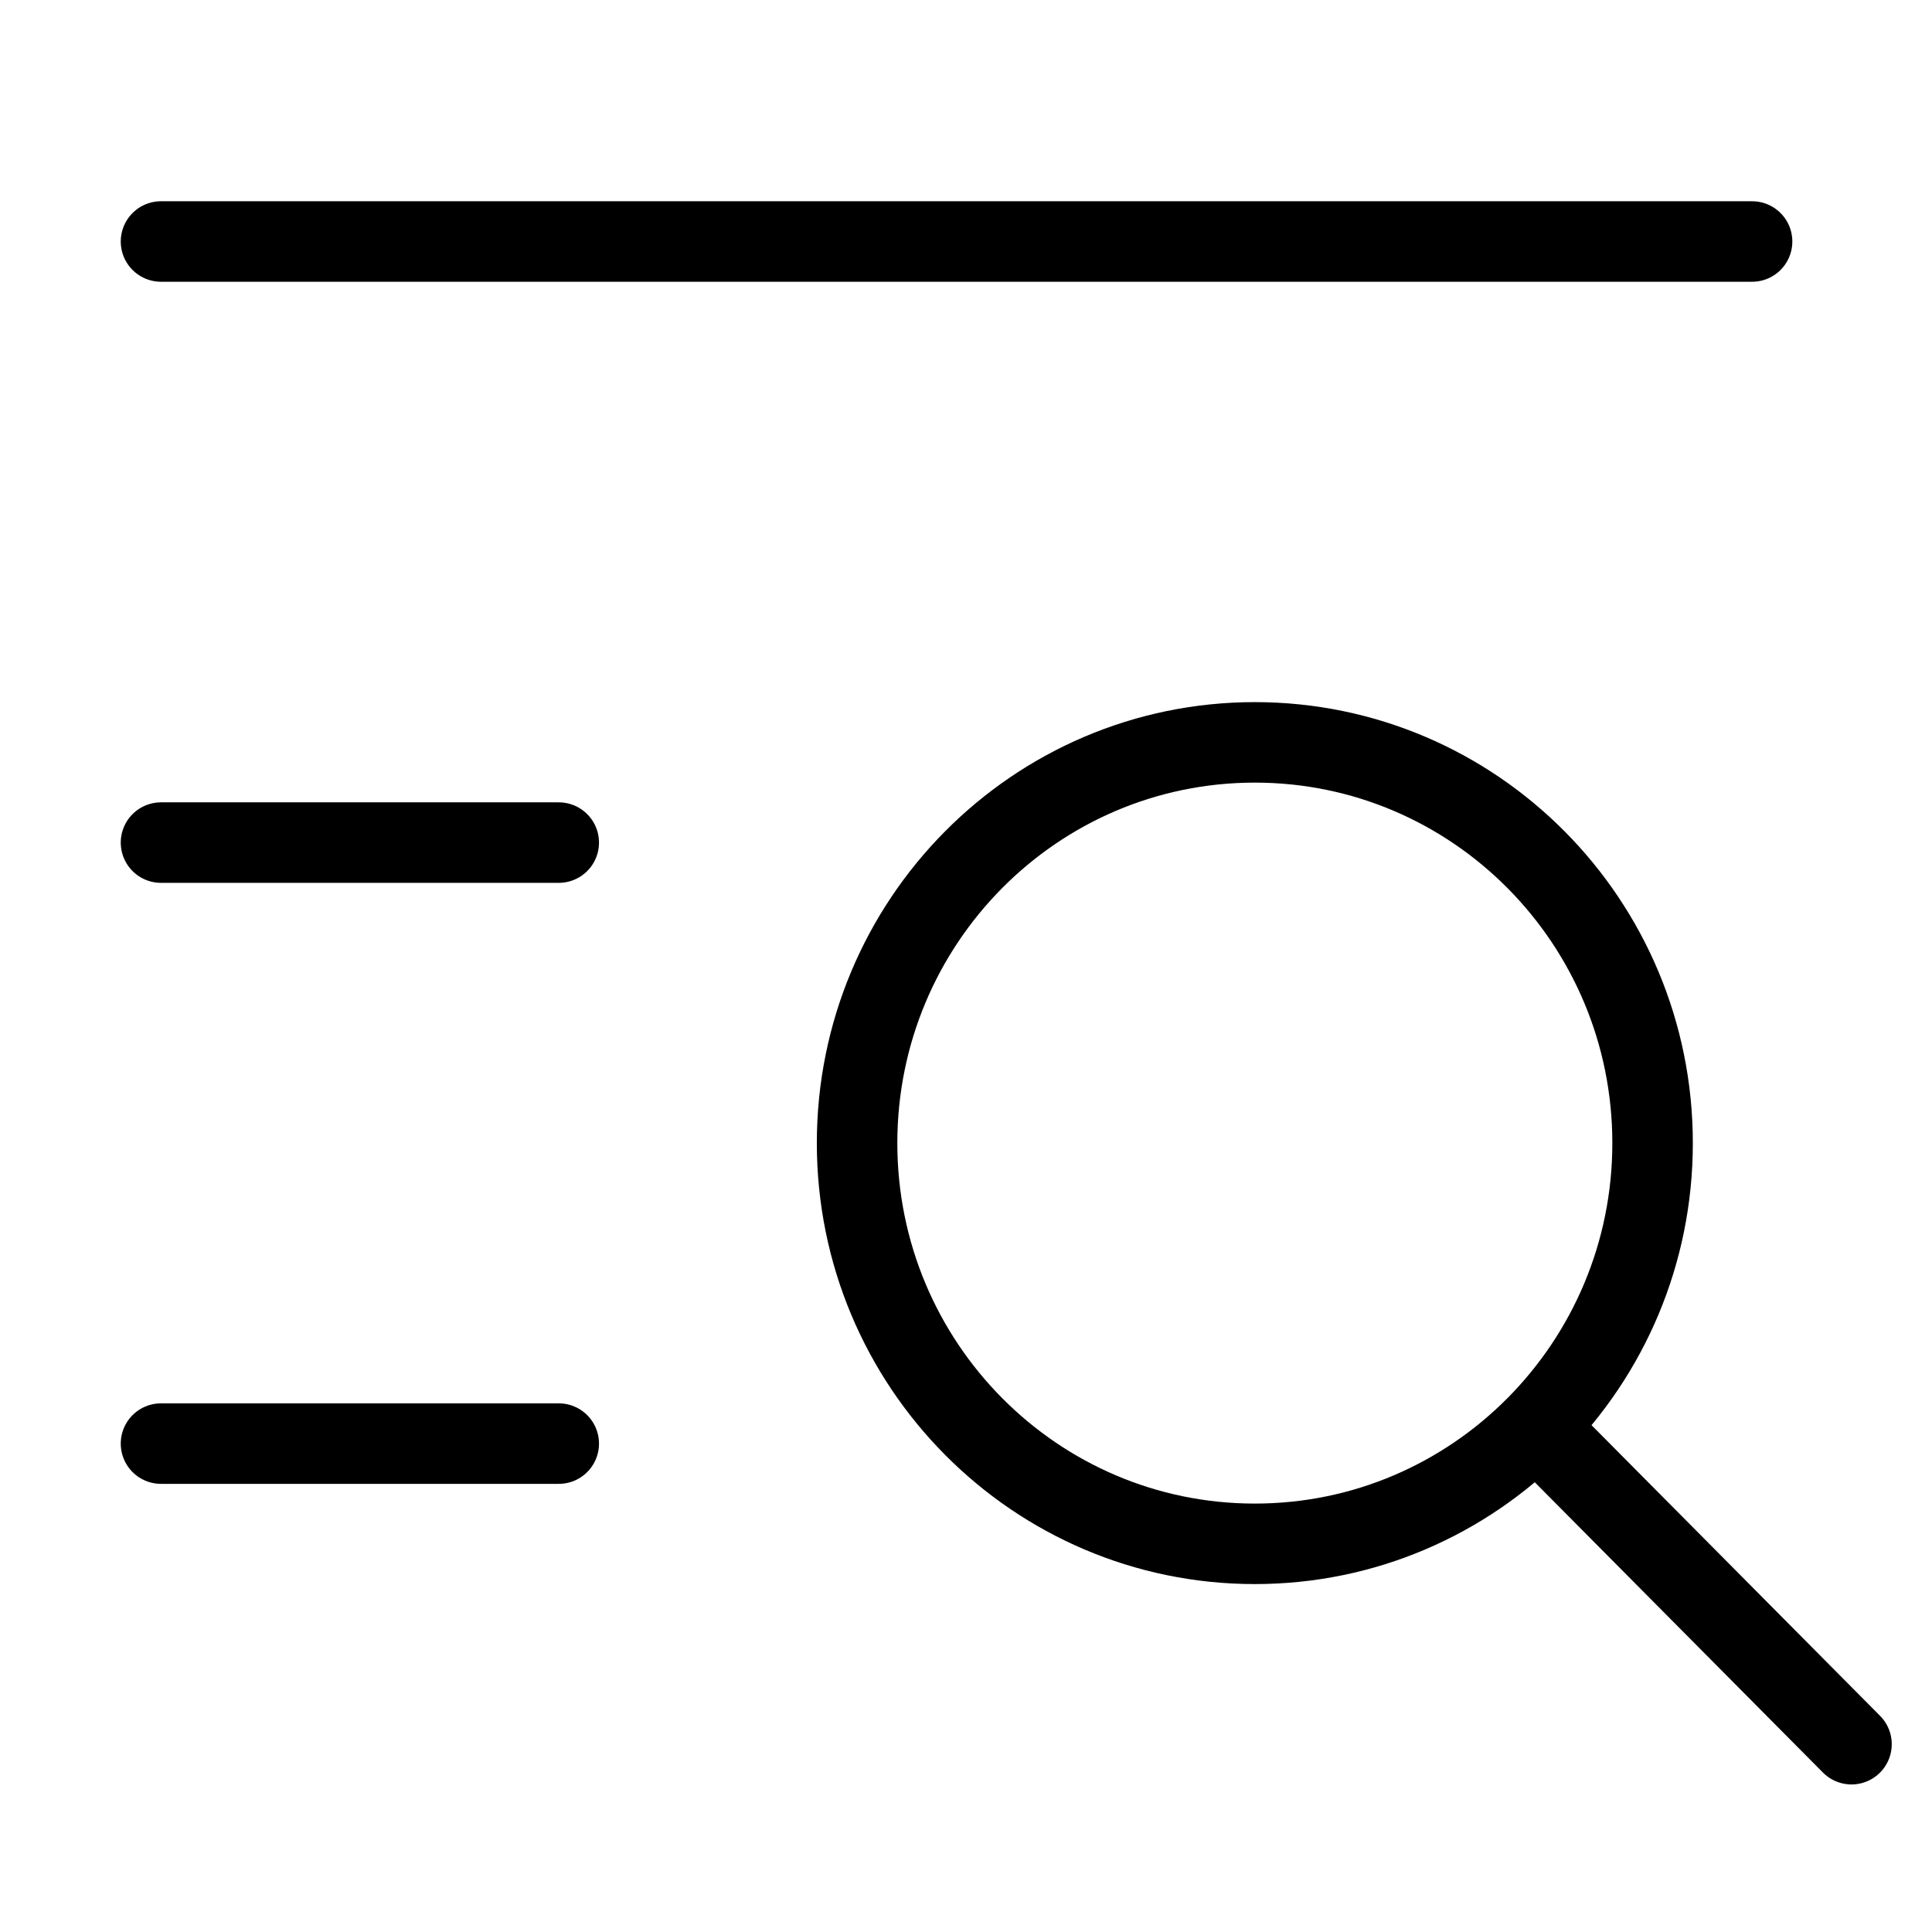 <svg width="24" height="24" viewBox="0 0 24 24" fill="none" xmlns="http://www.w3.org/2000/svg">
<path d="M19.085 17.723L23 21.667M2 3H21.765M2 10.467H6.941M2 17.933H6.941M20.529 14.2C20.529 16.949 18.317 19.178 15.588 19.178C12.859 19.178 10.647 16.949 10.647 14.2C10.647 11.451 12.859 9.222 15.588 9.222C18.317 9.222 20.529 11.451 20.529 14.2Z" stroke="black" stroke-linecap="round" stroke-linejoin="round"/>
</svg>
